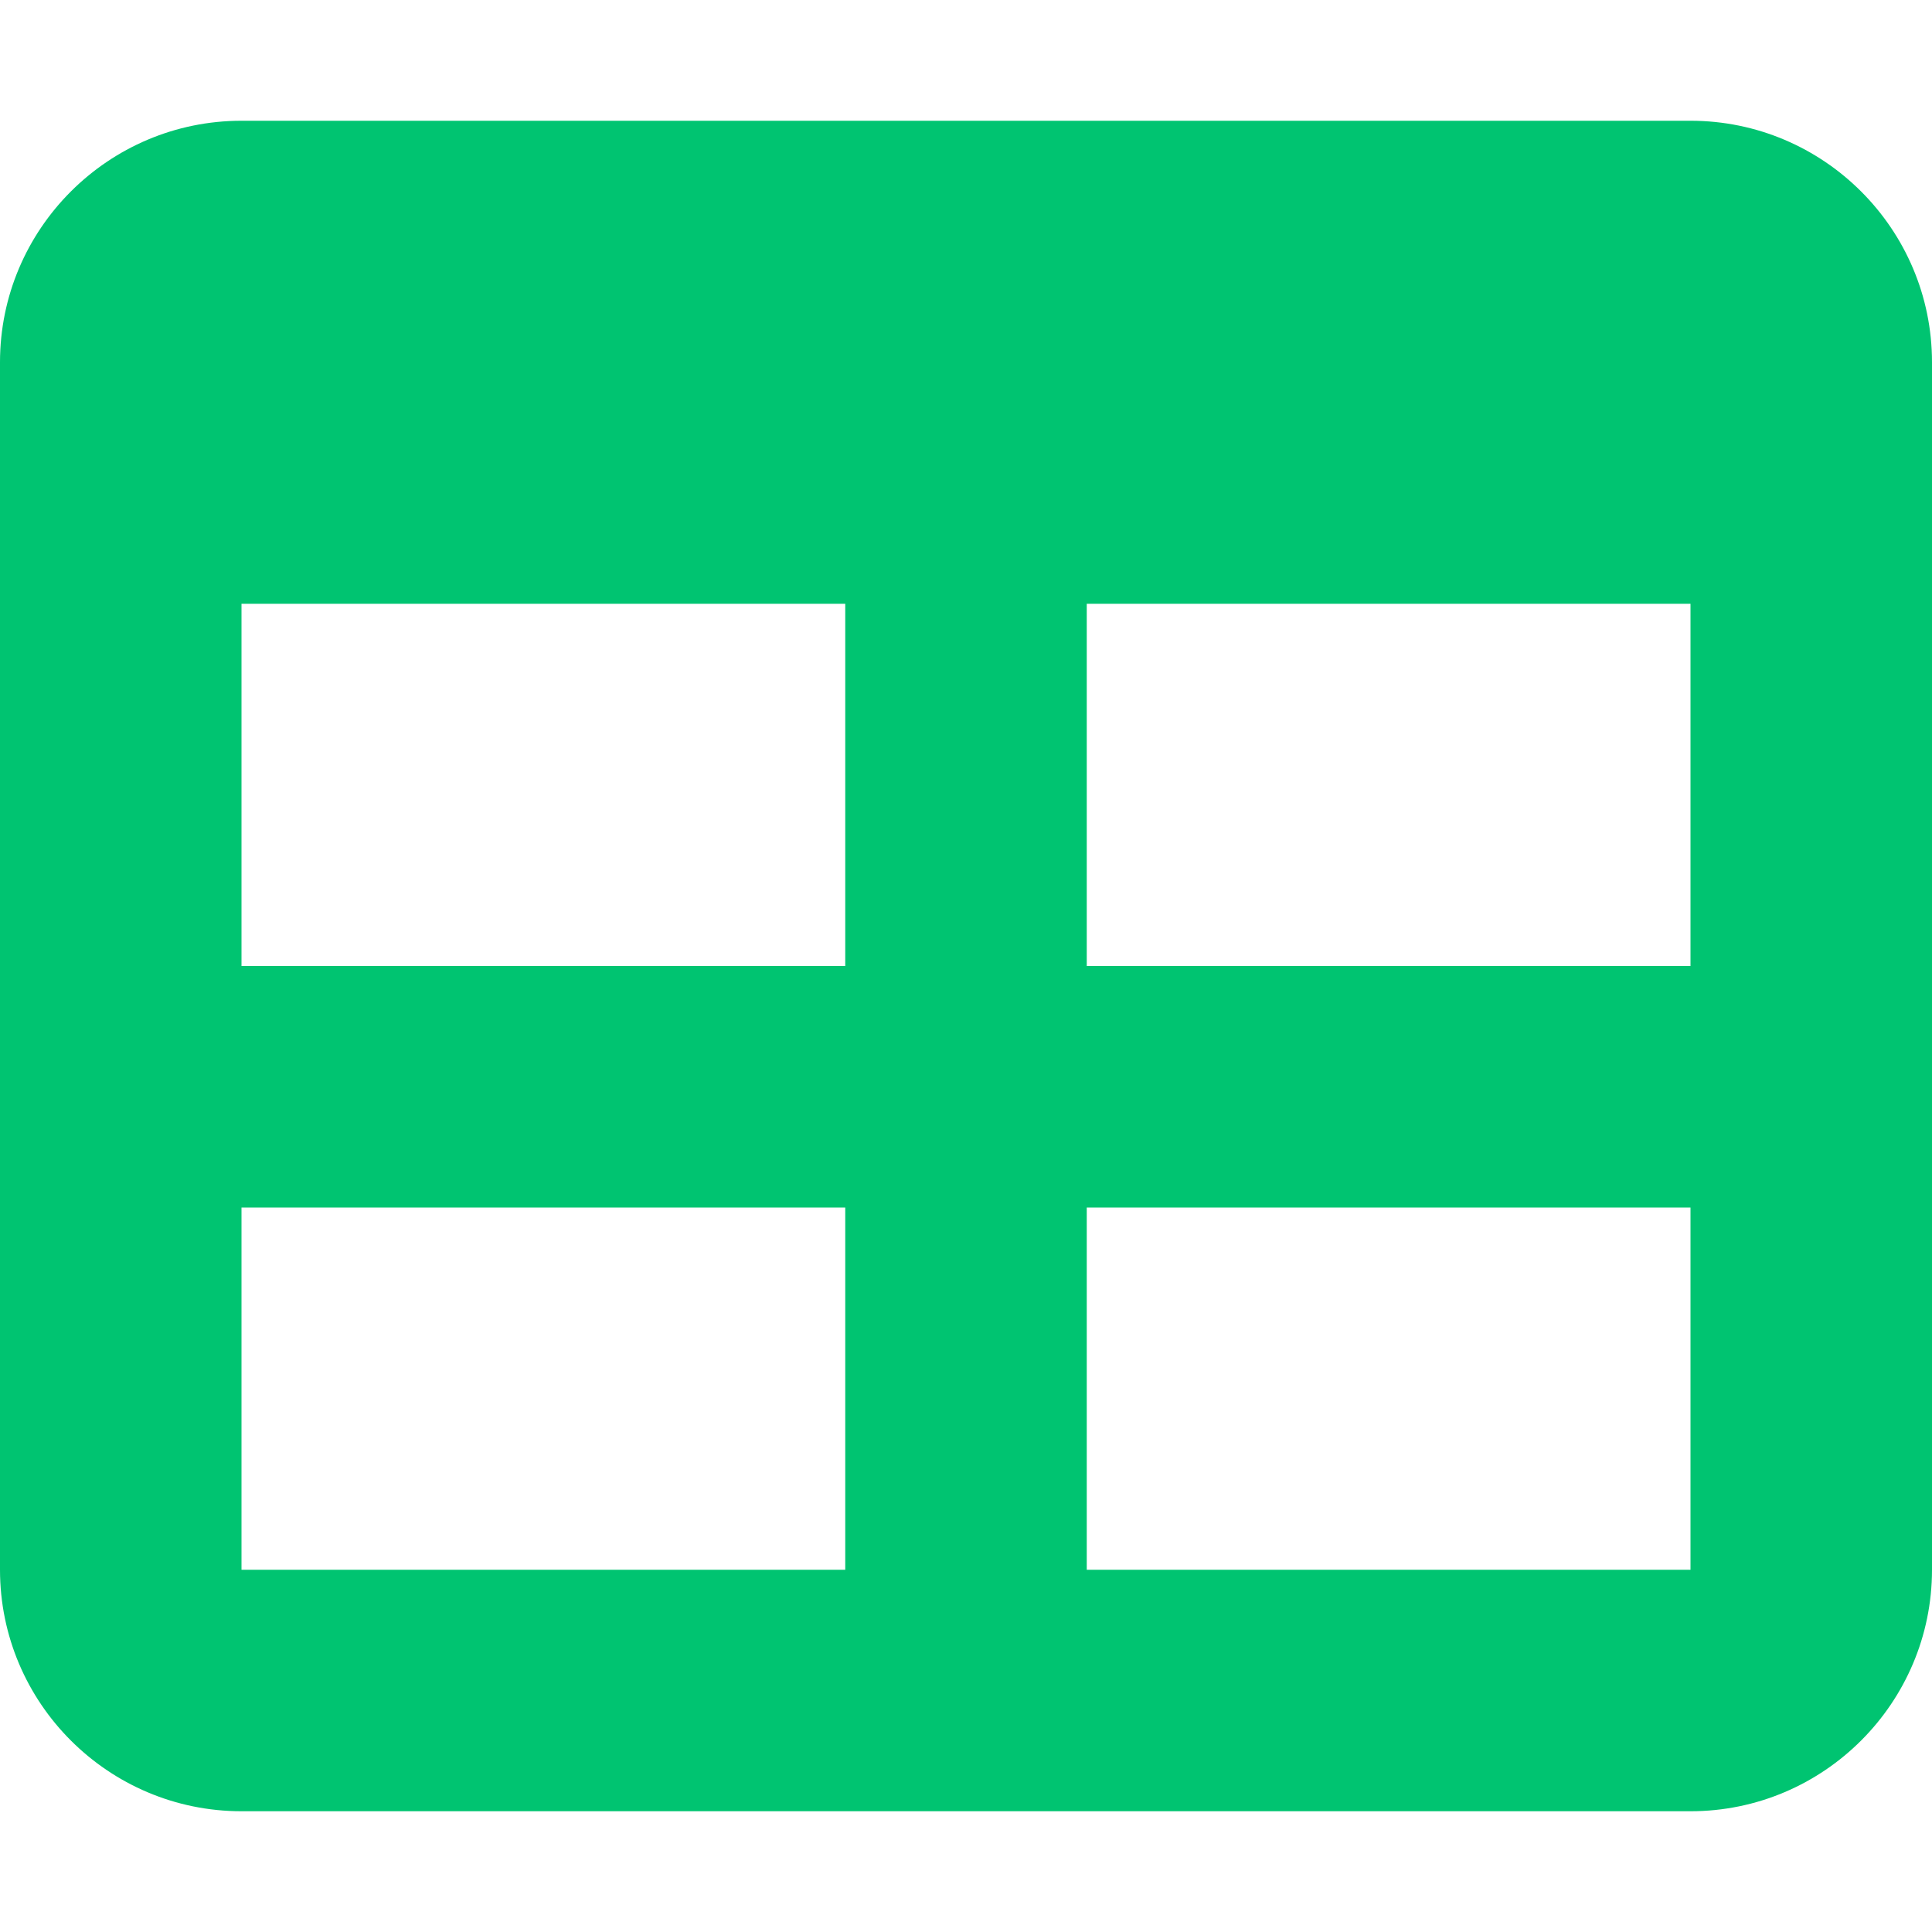 <svg width="78" height="78" viewBox="0 0 78 78" fill="none" xmlns="http://www.w3.org/2000/svg">
<path d="M9.75 39V24.375H34.125V39H9.75ZM9.75 48.75H34.125V63.375H9.75V48.75ZM43.875 63.375V48.75H68.25V63.375H43.875ZM68.25 39H43.875V24.375H68.25V39ZM9.75 4.875C4.372 4.875 0 9.247 0 14.625V63.375C0 68.753 4.372 73.125 9.75 73.125H68.25C73.628 73.125 78 68.753 78 63.375V14.625C78 9.247 73.628 4.875 68.25 4.875H9.75Z" fill="#00C471"/>
</svg>
